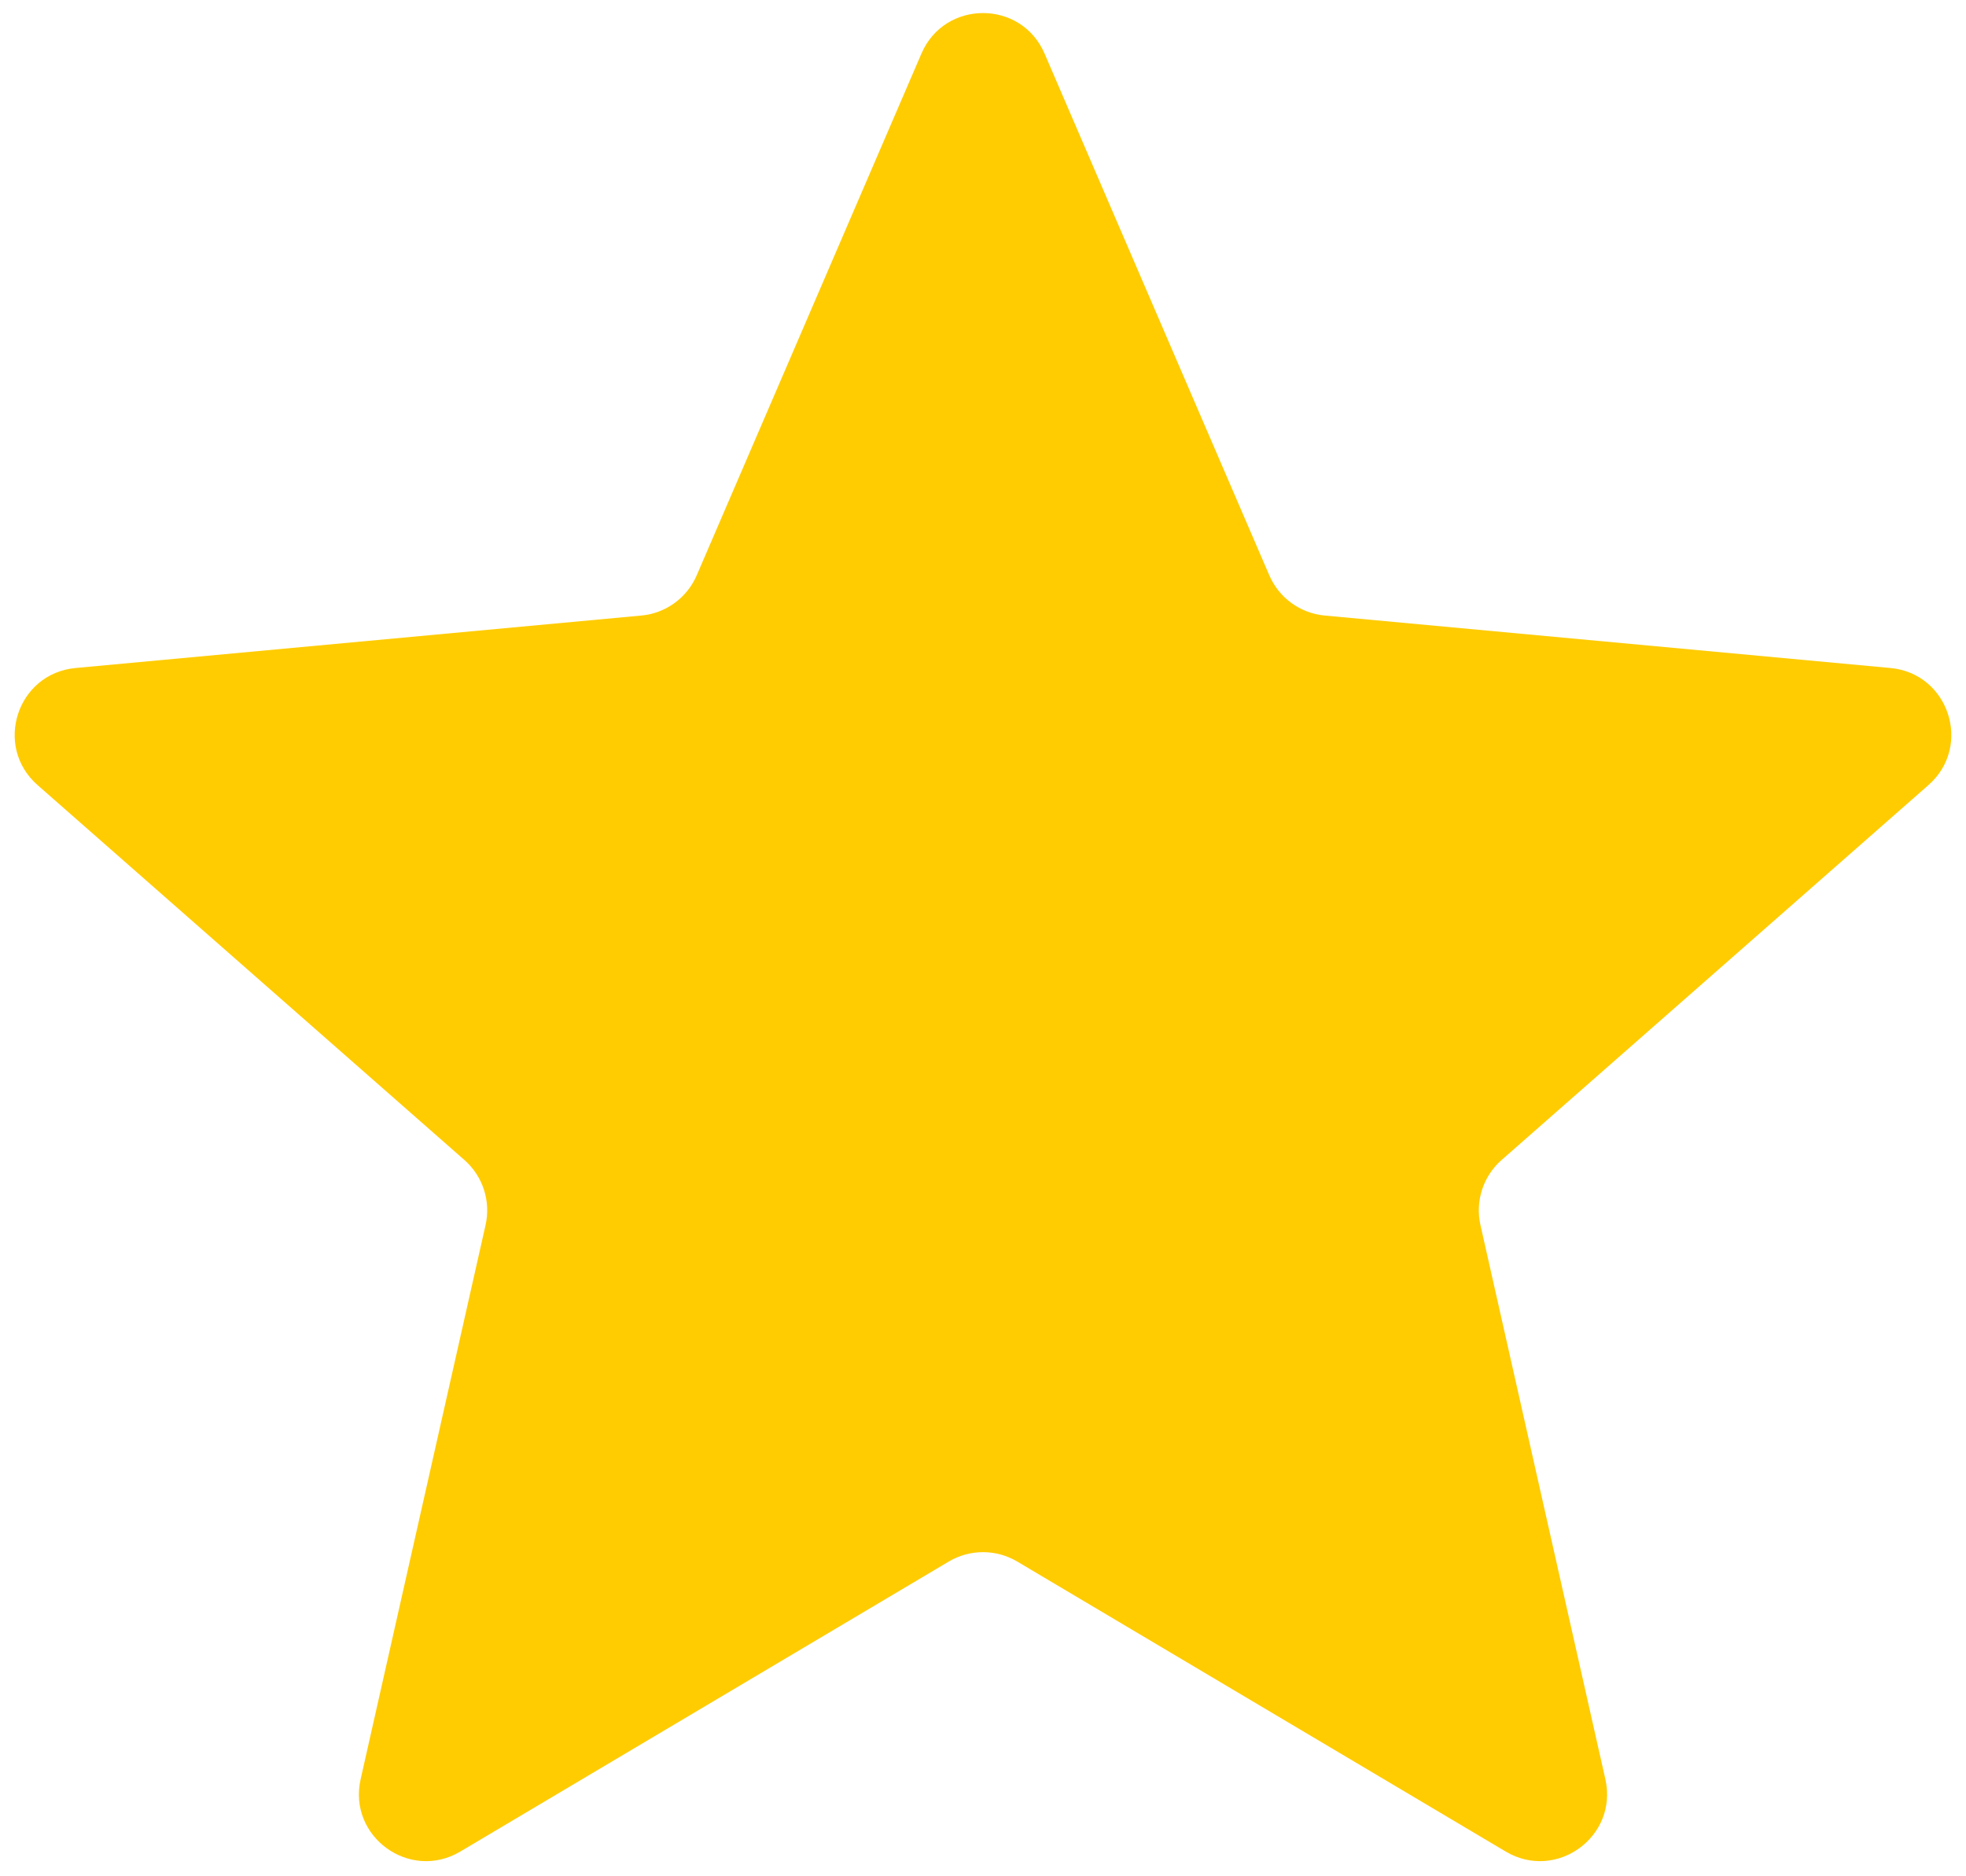 <?xml version="1.0" encoding="UTF-8"?> <svg xmlns="http://www.w3.org/2000/svg" width="88" height="84" viewBox="0 0 88 84" fill="none"><path d="M41.245 2.398C42.286 -0.02 45.714 -0.02 46.755 2.398L56.815 25.756C57.249 26.765 58.199 27.456 59.293 27.557L84.616 29.906C87.238 30.149 88.297 33.409 86.319 35.147L67.213 51.932C66.388 52.656 66.025 53.774 66.266 54.845L71.858 79.655C72.436 82.223 69.663 84.238 67.399 82.894L45.532 69.909C44.587 69.349 43.413 69.349 42.468 69.909L20.601 82.894C18.337 84.238 15.564 82.223 16.142 79.655L21.734 54.845C21.976 53.774 21.612 52.656 20.787 51.932L1.681 35.147C-0.297 33.409 0.762 30.149 3.384 29.906L28.707 27.557C29.801 27.456 30.751 26.765 31.186 25.756L41.245 2.398Z" fill="#FFCC02"></path></svg> 